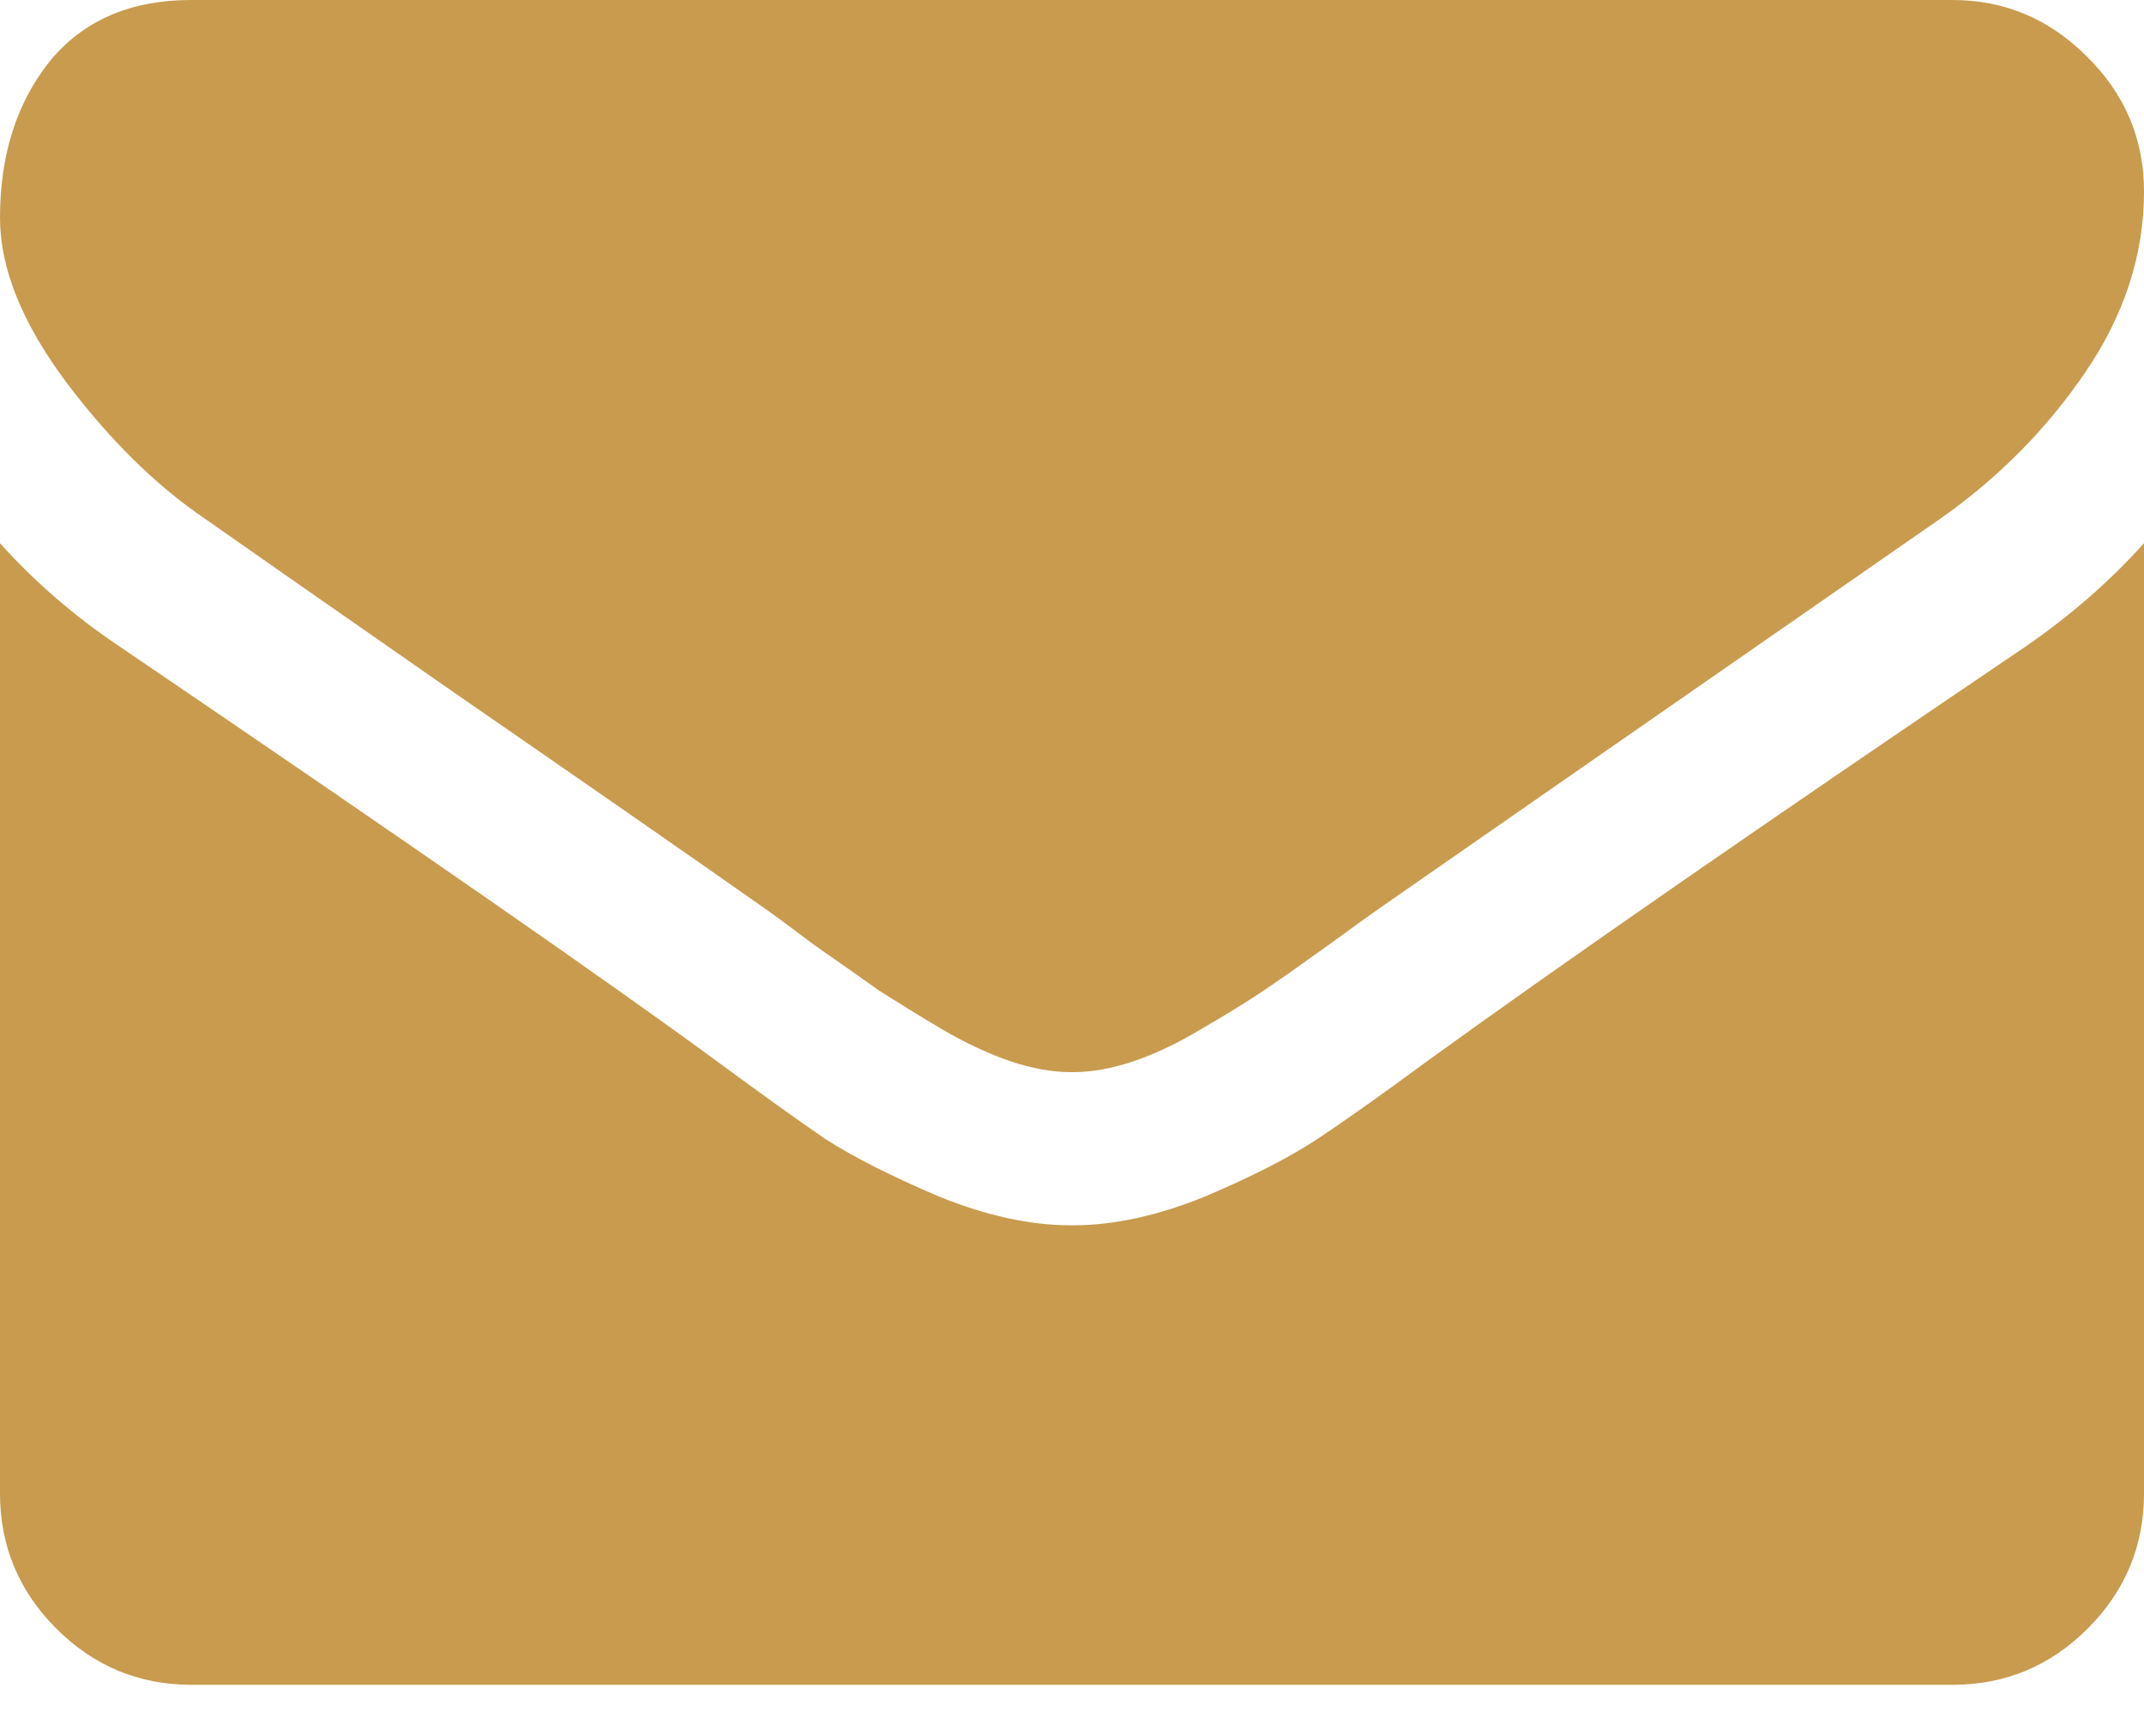 <svg width="21" height="17" viewBox="0 0 21 17" fill="none" xmlns="http://www.w3.org/2000/svg">
<path d="M21 5.32V14.625C21 15.141 20.816 15.582 20.449 15.949C20.082 16.316 19.641 16.5 19.125 16.5H1.875C1.359 16.5 0.918 16.316 0.551 15.949C0.184 15.582 0 15.141 0 14.625V5.32C0.344 5.703 0.738 6.043 1.184 6.34C4.012 8.262 5.953 9.609 7.008 10.383C7.453 10.711 7.812 10.969 8.086 11.156C8.367 11.336 8.738 11.523 9.199 11.719C9.66 11.906 10.09 12 10.488 12H10.5H10.512C10.91 12 11.34 11.906 11.801 11.719C12.262 11.523 12.629 11.336 12.902 11.156C13.184 10.969 13.547 10.711 13.992 10.383C15.32 9.422 17.266 8.074 19.828 6.34C20.273 6.035 20.664 5.695 21 5.32ZM21 1.875C21 2.492 20.809 3.082 20.426 3.645C20.043 4.207 19.566 4.688 18.996 5.086C16.059 7.125 14.23 8.395 13.512 8.895C13.434 8.949 13.266 9.07 13.008 9.258C12.758 9.438 12.547 9.586 12.375 9.703C12.211 9.812 12.008 9.938 11.766 10.078C11.531 10.219 11.309 10.324 11.098 10.395C10.887 10.465 10.691 10.5 10.512 10.5H10.5H10.488C10.309 10.5 10.113 10.465 9.902 10.395C9.691 10.324 9.465 10.219 9.223 10.078C8.988 9.938 8.785 9.812 8.613 9.703C8.449 9.586 8.238 9.438 7.98 9.258C7.73 9.07 7.566 8.949 7.488 8.895C6.777 8.395 5.754 7.684 4.418 6.762C3.082 5.832 2.281 5.273 2.016 5.086C1.531 4.758 1.074 4.309 0.645 3.738C0.215 3.16 0 2.625 0 2.133C0 1.523 0.16 1.016 0.48 0.609C0.809 0.203 1.273 -3.57628e-07 1.875 -3.57628e-07H19.125C19.633 -3.57628e-07 20.07 0.184 20.438 0.551C20.812 0.918 21 1.359 21 1.875Z" fill="#C89B4E"/>
</svg>
